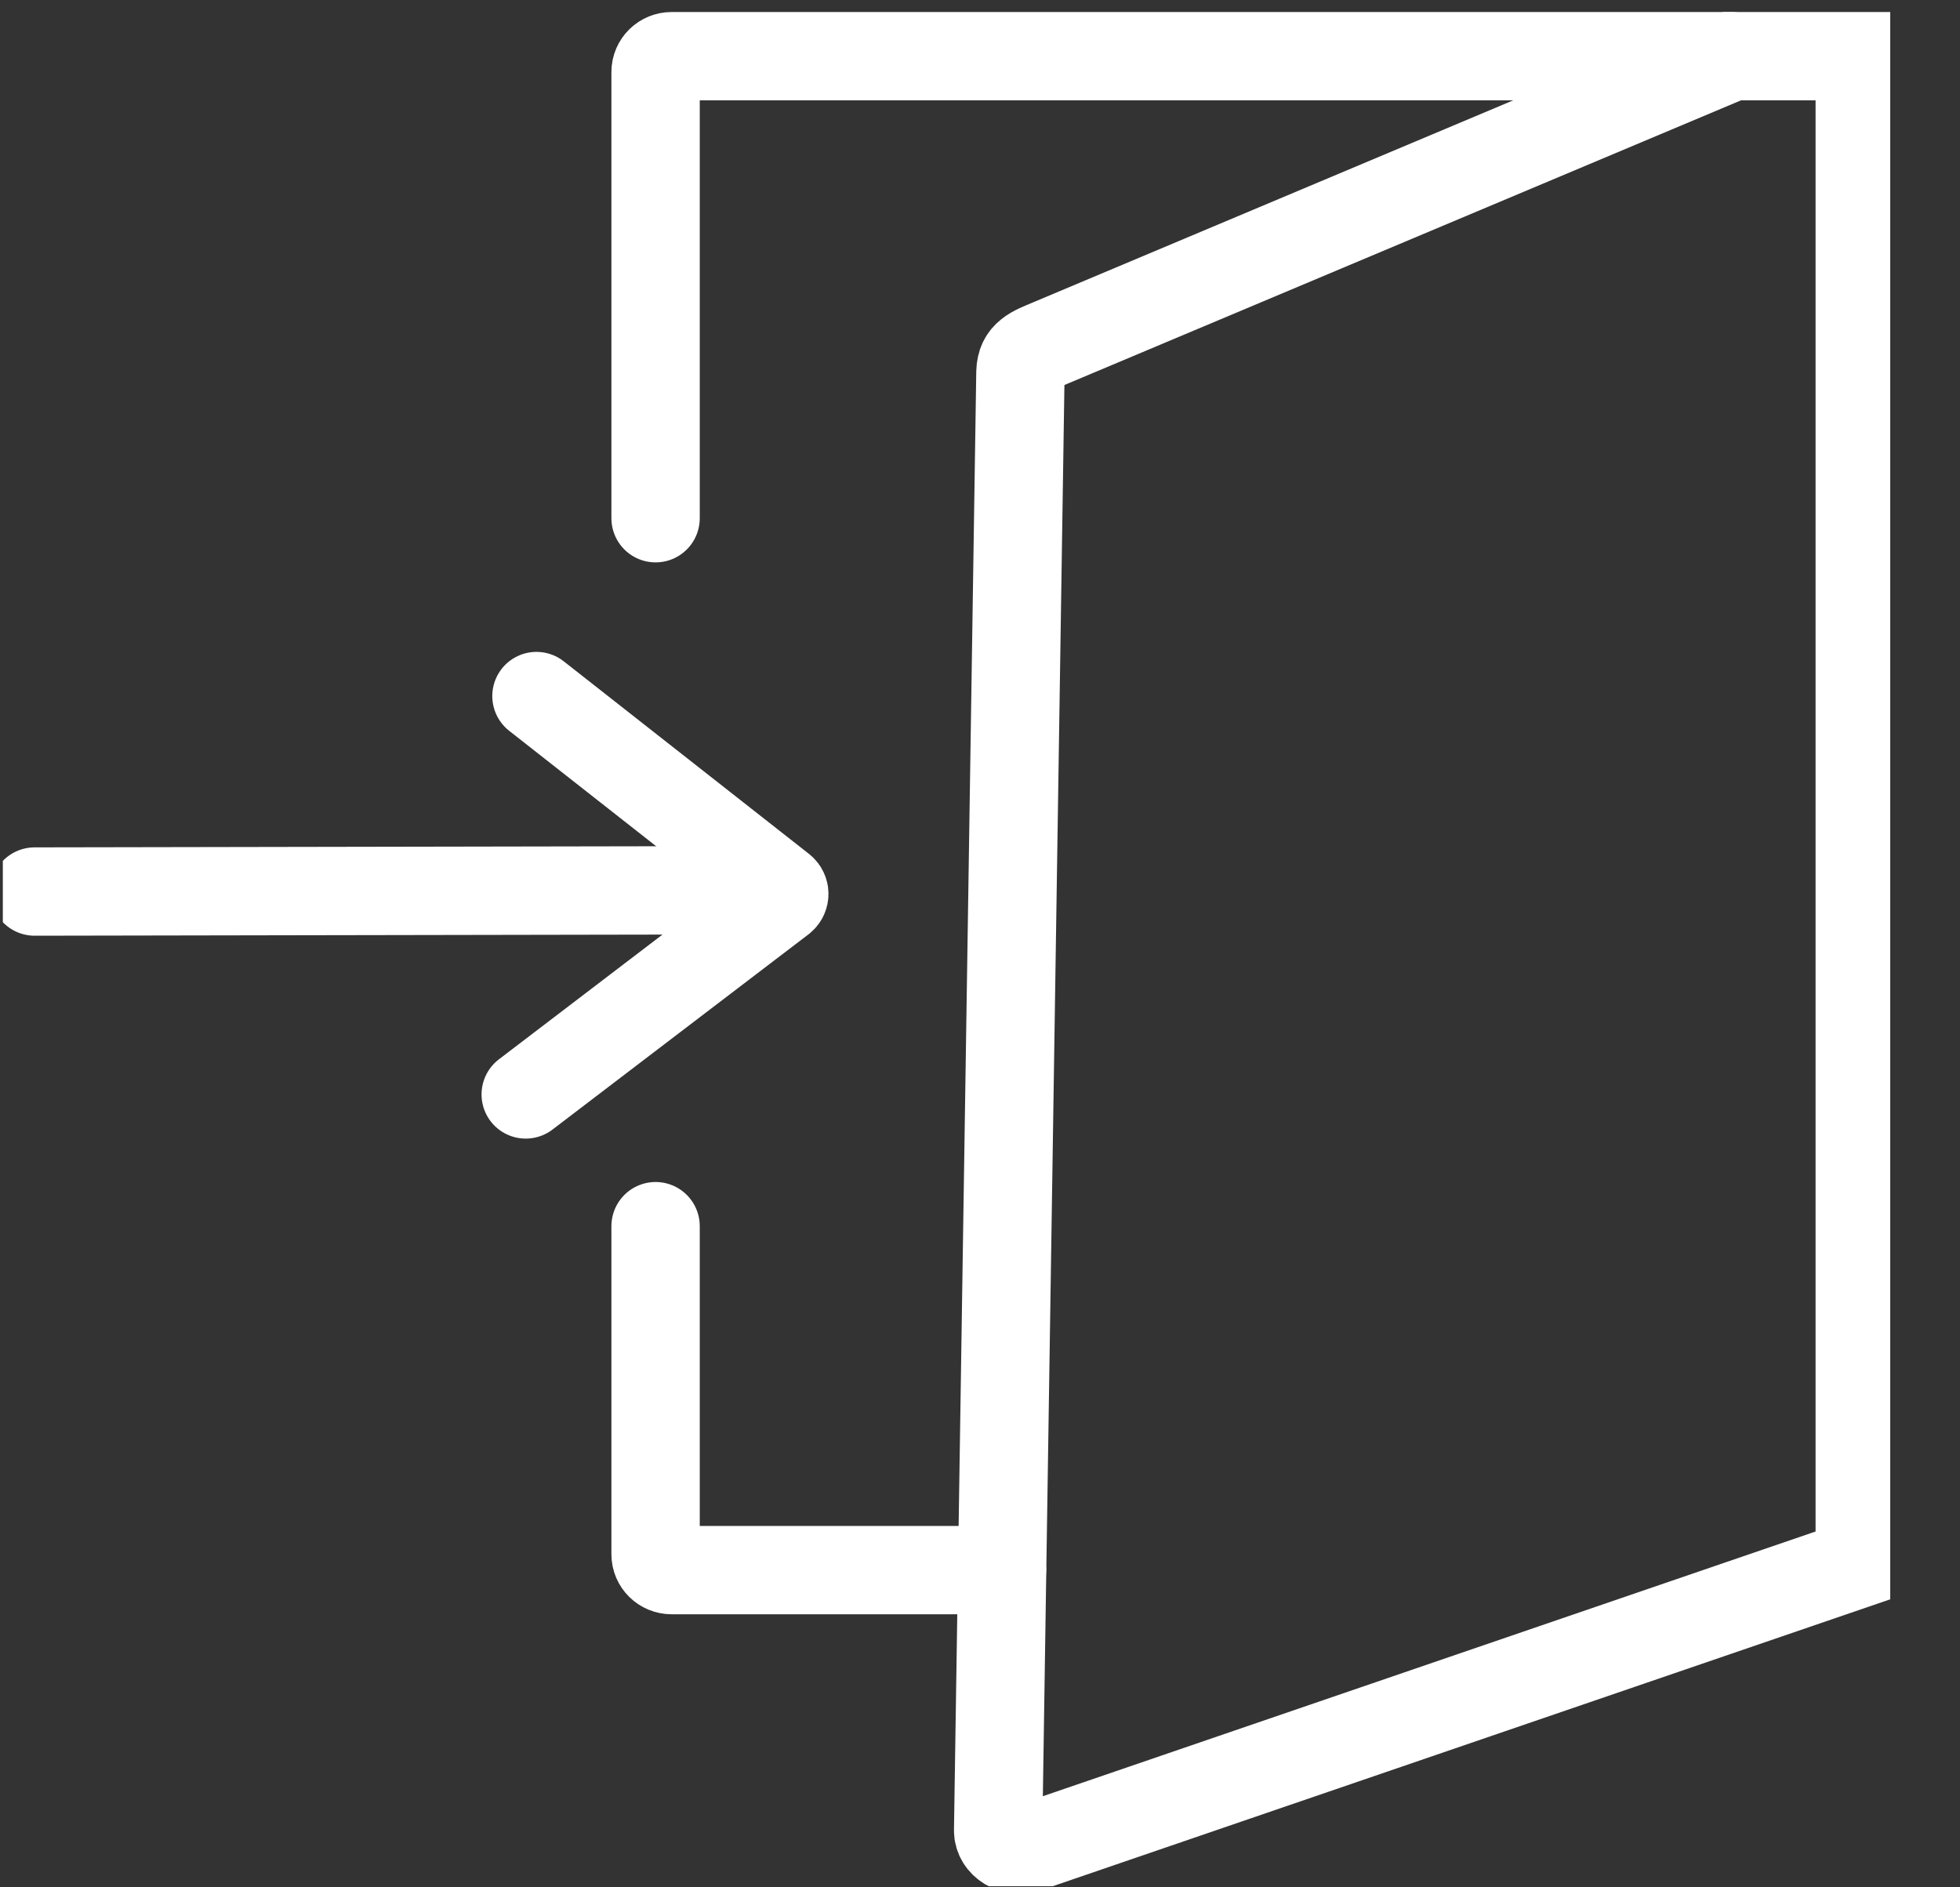 <svg width="27" height="26" viewBox="0 0 27 26" fill="none" xmlns="http://www.w3.org/2000/svg">
<rect x="0" y="0" width="27" height="26" fill="#333333" stroke="none"/>
<g clip-path="url(#clip0_1067_1602)">
<path d="M9.031 16.892V21.412C9.031 21.533 9.13 21.63 9.253 21.63H13.803" stroke="white" stroke-width="1.217" stroke-miterlimit="10" stroke-linecap="round"/>
<path d="M23.852 0.774H9.253C9.13 0.774 9.031 0.871 9.031 0.992V7.139" stroke="white" stroke-width="1.217" stroke-miterlimit="10" stroke-linecap="round"/>
<path d="M23.86 0.774L14.47 4.725C14.223 4.828 14.064 4.883 14.057 5.125L13.75 25.218C13.75 25.399 13.959 25.532 14.156 25.46L25.619 21.533V0.774H23.86Z" stroke="white" stroke-width="1.217" stroke-miterlimit="10"/>
<path d="M0.477 12.282L10.543 12.264" stroke="white" stroke-width="1.217" stroke-miterlimit="10" stroke-linecap="round"/>
<path d="M7.39 9.589L10.772 12.245C10.815 12.282 10.815 12.348 10.772 12.385L7.242 15.077" stroke="white" stroke-width="1.217" stroke-miterlimit="10" stroke-linecap="round"/>
</g>
<defs>
<clipPath id="clip0_1067_1602">
<rect width="26" height="25.969" fill="white" transform="translate(0.039 0.016)"/>
</clipPath>
</defs>
</svg>
